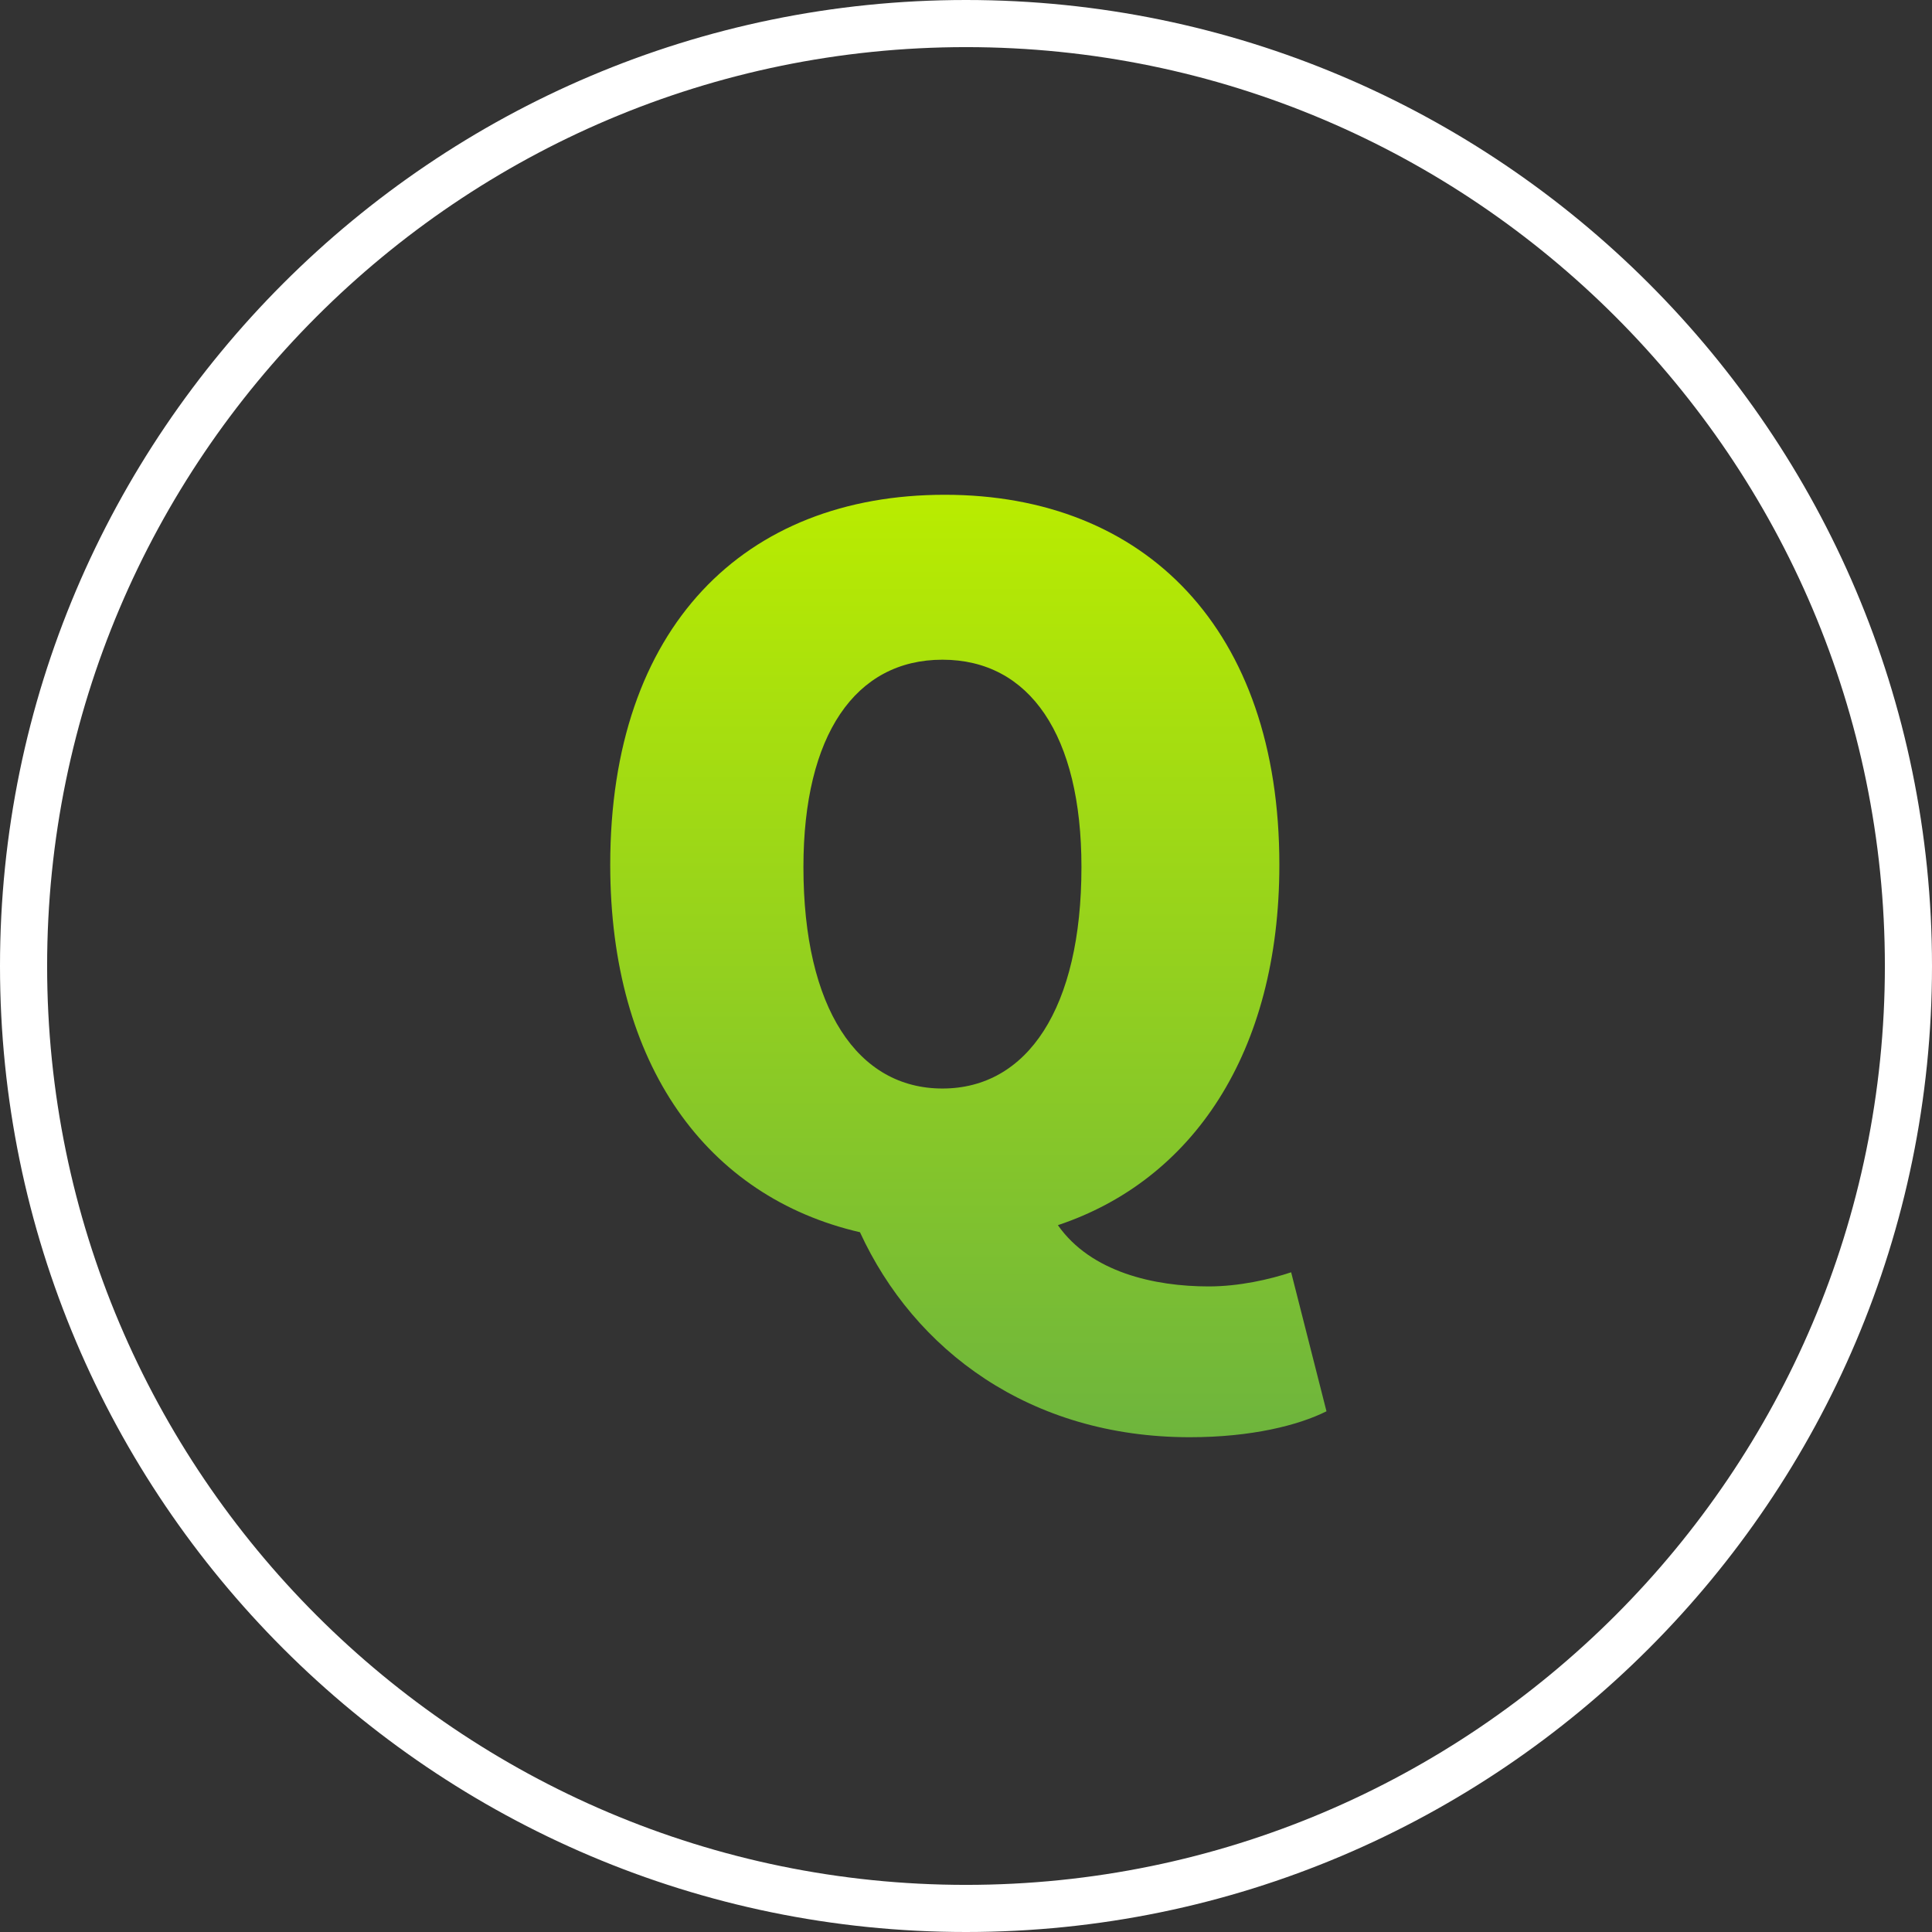 <svg enable-background="new 0 0 82 82" viewBox="0 0 82 82" xmlns="http://www.w3.org/2000/svg" xmlns:xlink="http://www.w3.org/1999/xlink"><rect x="0" y="0" width="82" height="82" fill="#333333" stroke="none"/><linearGradient id="a" gradientUnits="userSpaceOnUse" x1="41" x2="41" y1="61" y2="21"><stop offset="0" stop-color="#6eb53d"/><stop offset="1" stop-color="#b9ec00"/></linearGradient><path d="m41 82c-22.6 0-41-18.4-41-41s18.4-41 41-41 41 18.4 41 41-18.4 41-41 41zm0-80c-21.5 0-39 17.5-39 39s17.5 39 39 39 39-17.5 39-39-17.5-39-39-39z" fill="#fff"/><path d="m54.8 54c-.9.3-2.2.6-3.5.6-2.3 0-5-.6-6.4-2.6 5.7-1.9 9.4-7.3 9.4-15.3 0-10-5.7-15.7-14.2-15.7s-14.2 5.6-14.2 15.7c0 8.5 4.1 14.1 10.6 15.6 2.3 5 7.2 8.7 14 8.7 2.6 0 4.6-.5 5.8-1.1zm-14.8-26c3.7 0 5.9 3.2 5.9 8.8 0 6-2.3 9.4-5.9 9.4s-5.9-3.4-5.9-9.4c0-5.6 2.2-8.8 5.9-8.8z" fill="url(#a)"/></svg>